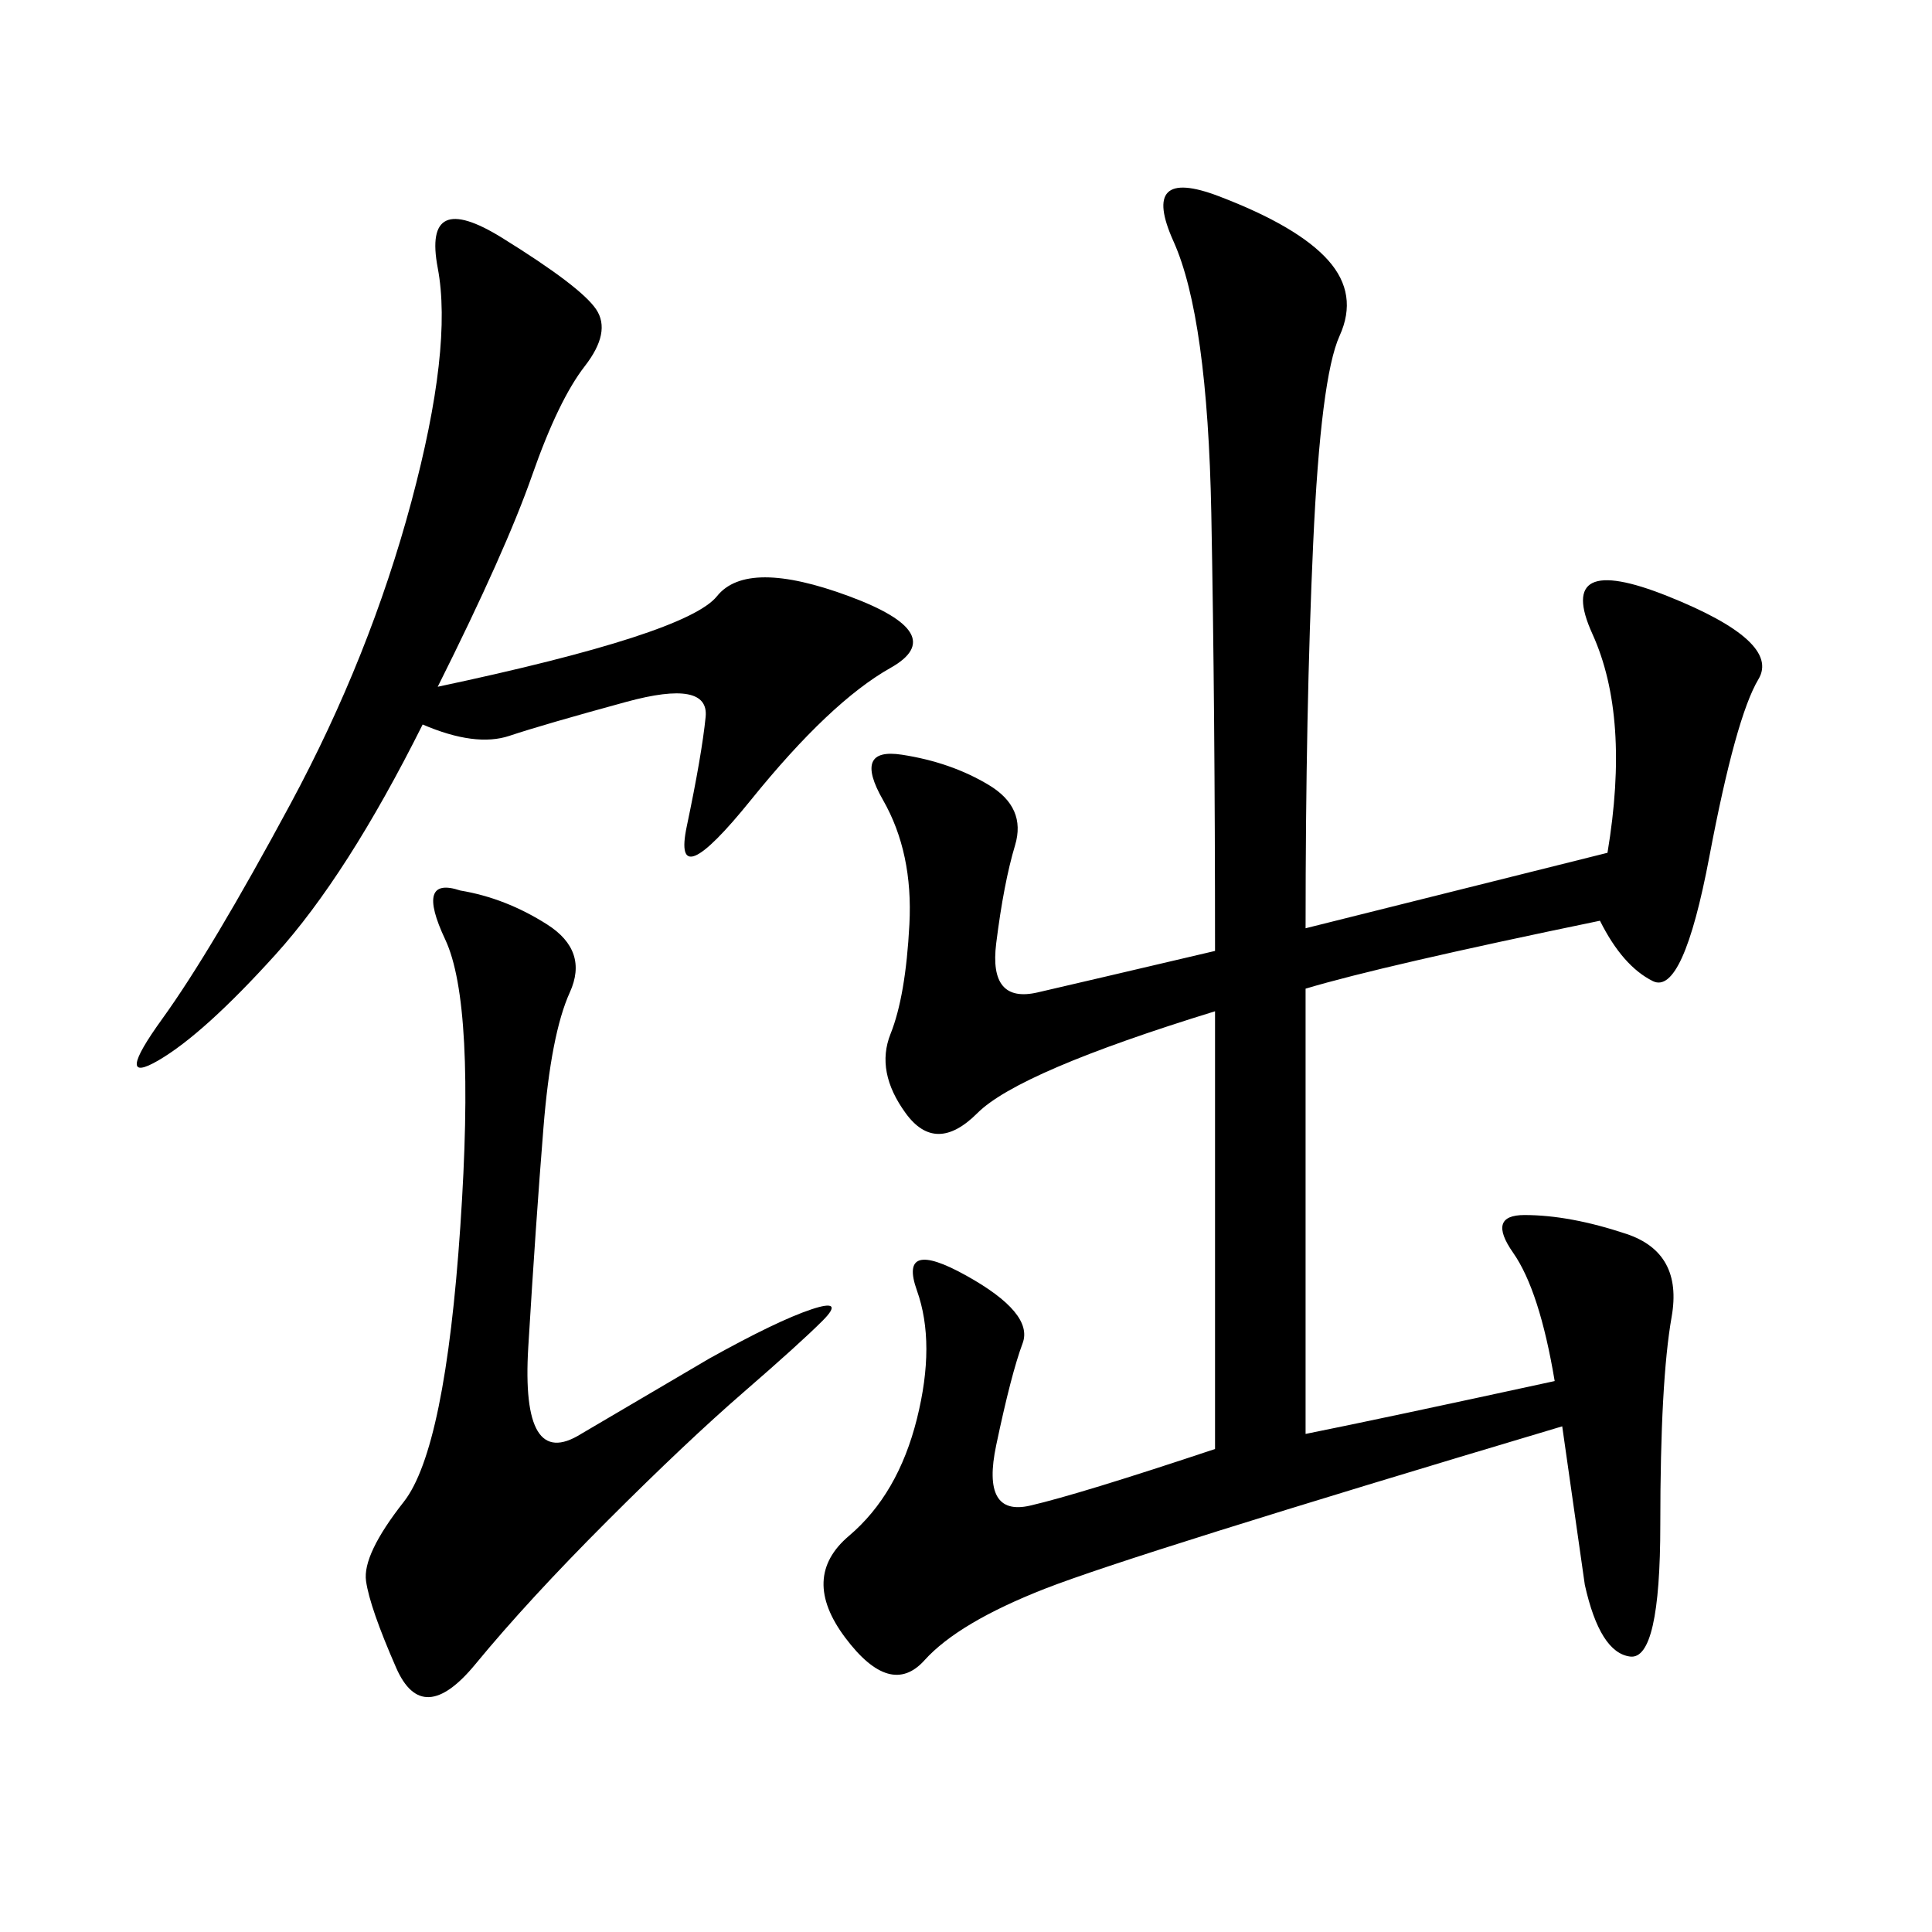 <svg xmlns="http://www.w3.org/2000/svg" xmlns:xlink="http://www.w3.org/1999/xlink" width="300" height="300"><path d="M202.73 144.14L249.61 132.42Q253.13 111.33 247.27 98.44Q241.41 85.55 258.98 92.58Q276.56 99.61 273.05 105.47Q269.53 111.33 265.43 133.01Q261.33 154.69 256.64 152.34Q251.95 150 248.44 142.97L248.44 142.97Q214.45 150 202.73 153.52L202.73 153.52L202.73 222.66Q214.45 220.31 241.41 214.45L241.41 214.45Q239.06 200.39 234.96 194.53Q230.86 188.67 236.72 188.67L236.72 188.67Q243.75 188.67 252.54 191.60Q261.33 194.53 259.57 204.49Q257.81 214.45 257.81 236.72L257.81 236.72Q257.81 257.81 253.13 257.23Q248.44 256.64 246.09 246.09L246.09 246.09L242.58 221.48Q175.78 241.41 162.30 246.68Q148.83 251.95 143.55 257.81Q138.28 263.67 131.25 254.30Q124.22 244.92 131.84 238.48Q139.45 232.03 142.38 220.31Q145.31 208.59 142.38 200.39Q139.45 192.19 150 198.05Q160.55 203.91 158.79 208.59Q157.03 213.28 154.69 224.41Q152.34 235.55 159.96 233.79Q167.58 232.03 188.67 225L188.67 225L188.67 157.03Q158.20 166.41 151.76 172.85Q145.31 179.30 140.63 172.85Q135.94 166.41 138.28 160.55Q140.63 154.69 141.21 143.55Q141.80 132.42 137.11 124.22Q132.42 116.02 140.04 117.19Q147.66 118.36 153.52 121.88Q159.38 125.39 157.62 131.25Q155.86 137.11 154.69 146.48Q153.52 155.86 161.13 154.10Q168.75 152.34 188.67 147.66L188.67 147.66Q188.67 110.16 188.09 79.69Q187.50 49.22 182.23 37.50Q176.95 25.78 189.26 30.47Q201.56 35.16 206.25 40.43Q210.94 45.70 208.01 52.15Q205.08 58.59 203.91 84.38Q202.73 110.16 202.73 144.14L202.73 144.14ZM67.97 106.64Q106.64 98.44 111.33 92.58Q116.02 86.72 131.84 92.58Q147.66 98.44 138.28 103.71Q128.91 108.98 116.60 124.22Q104.30 139.45 106.64 128.32Q108.98 117.19 109.57 111.33Q110.16 105.47 97.27 108.98Q84.38 112.50 79.10 114.26Q73.83 116.02 65.63 112.50L65.63 112.50Q53.91 135.94 42.77 148.24Q31.64 160.55 24.61 164.65Q17.58 168.75 25.20 158.20Q32.81 147.66 45.12 124.80Q57.42 101.95 63.87 77.93Q70.31 53.91 67.97 41.60Q65.63 29.30 77.93 36.91Q90.23 44.53 92.58 48.05Q94.92 51.56 90.82 56.84Q86.72 62.11 82.62 73.83Q78.52 85.55 67.97 106.64L67.97 106.64ZM71.48 138.28Q78.52 139.45 84.96 143.55Q91.41 147.66 88.48 154.10Q85.55 160.55 84.38 175.20Q83.20 189.84 82.03 209.18Q80.86 228.52 90.23 222.66L90.23 222.66L110.16 210.94Q120.70 205.08 125.98 203.32Q131.25 201.56 127.73 205.08Q124.22 208.59 115.43 216.21Q106.64 223.83 94.34 236.13Q82.03 248.44 73.83 258.40Q65.63 268.36 61.52 258.98Q57.42 249.61 56.84 245.51Q56.25 241.41 62.70 233.20Q69.14 225 71.48 190.43Q73.83 155.86 69.14 145.90Q64.45 135.94 71.48 138.28L71.48 138.28Z"/></svg>
